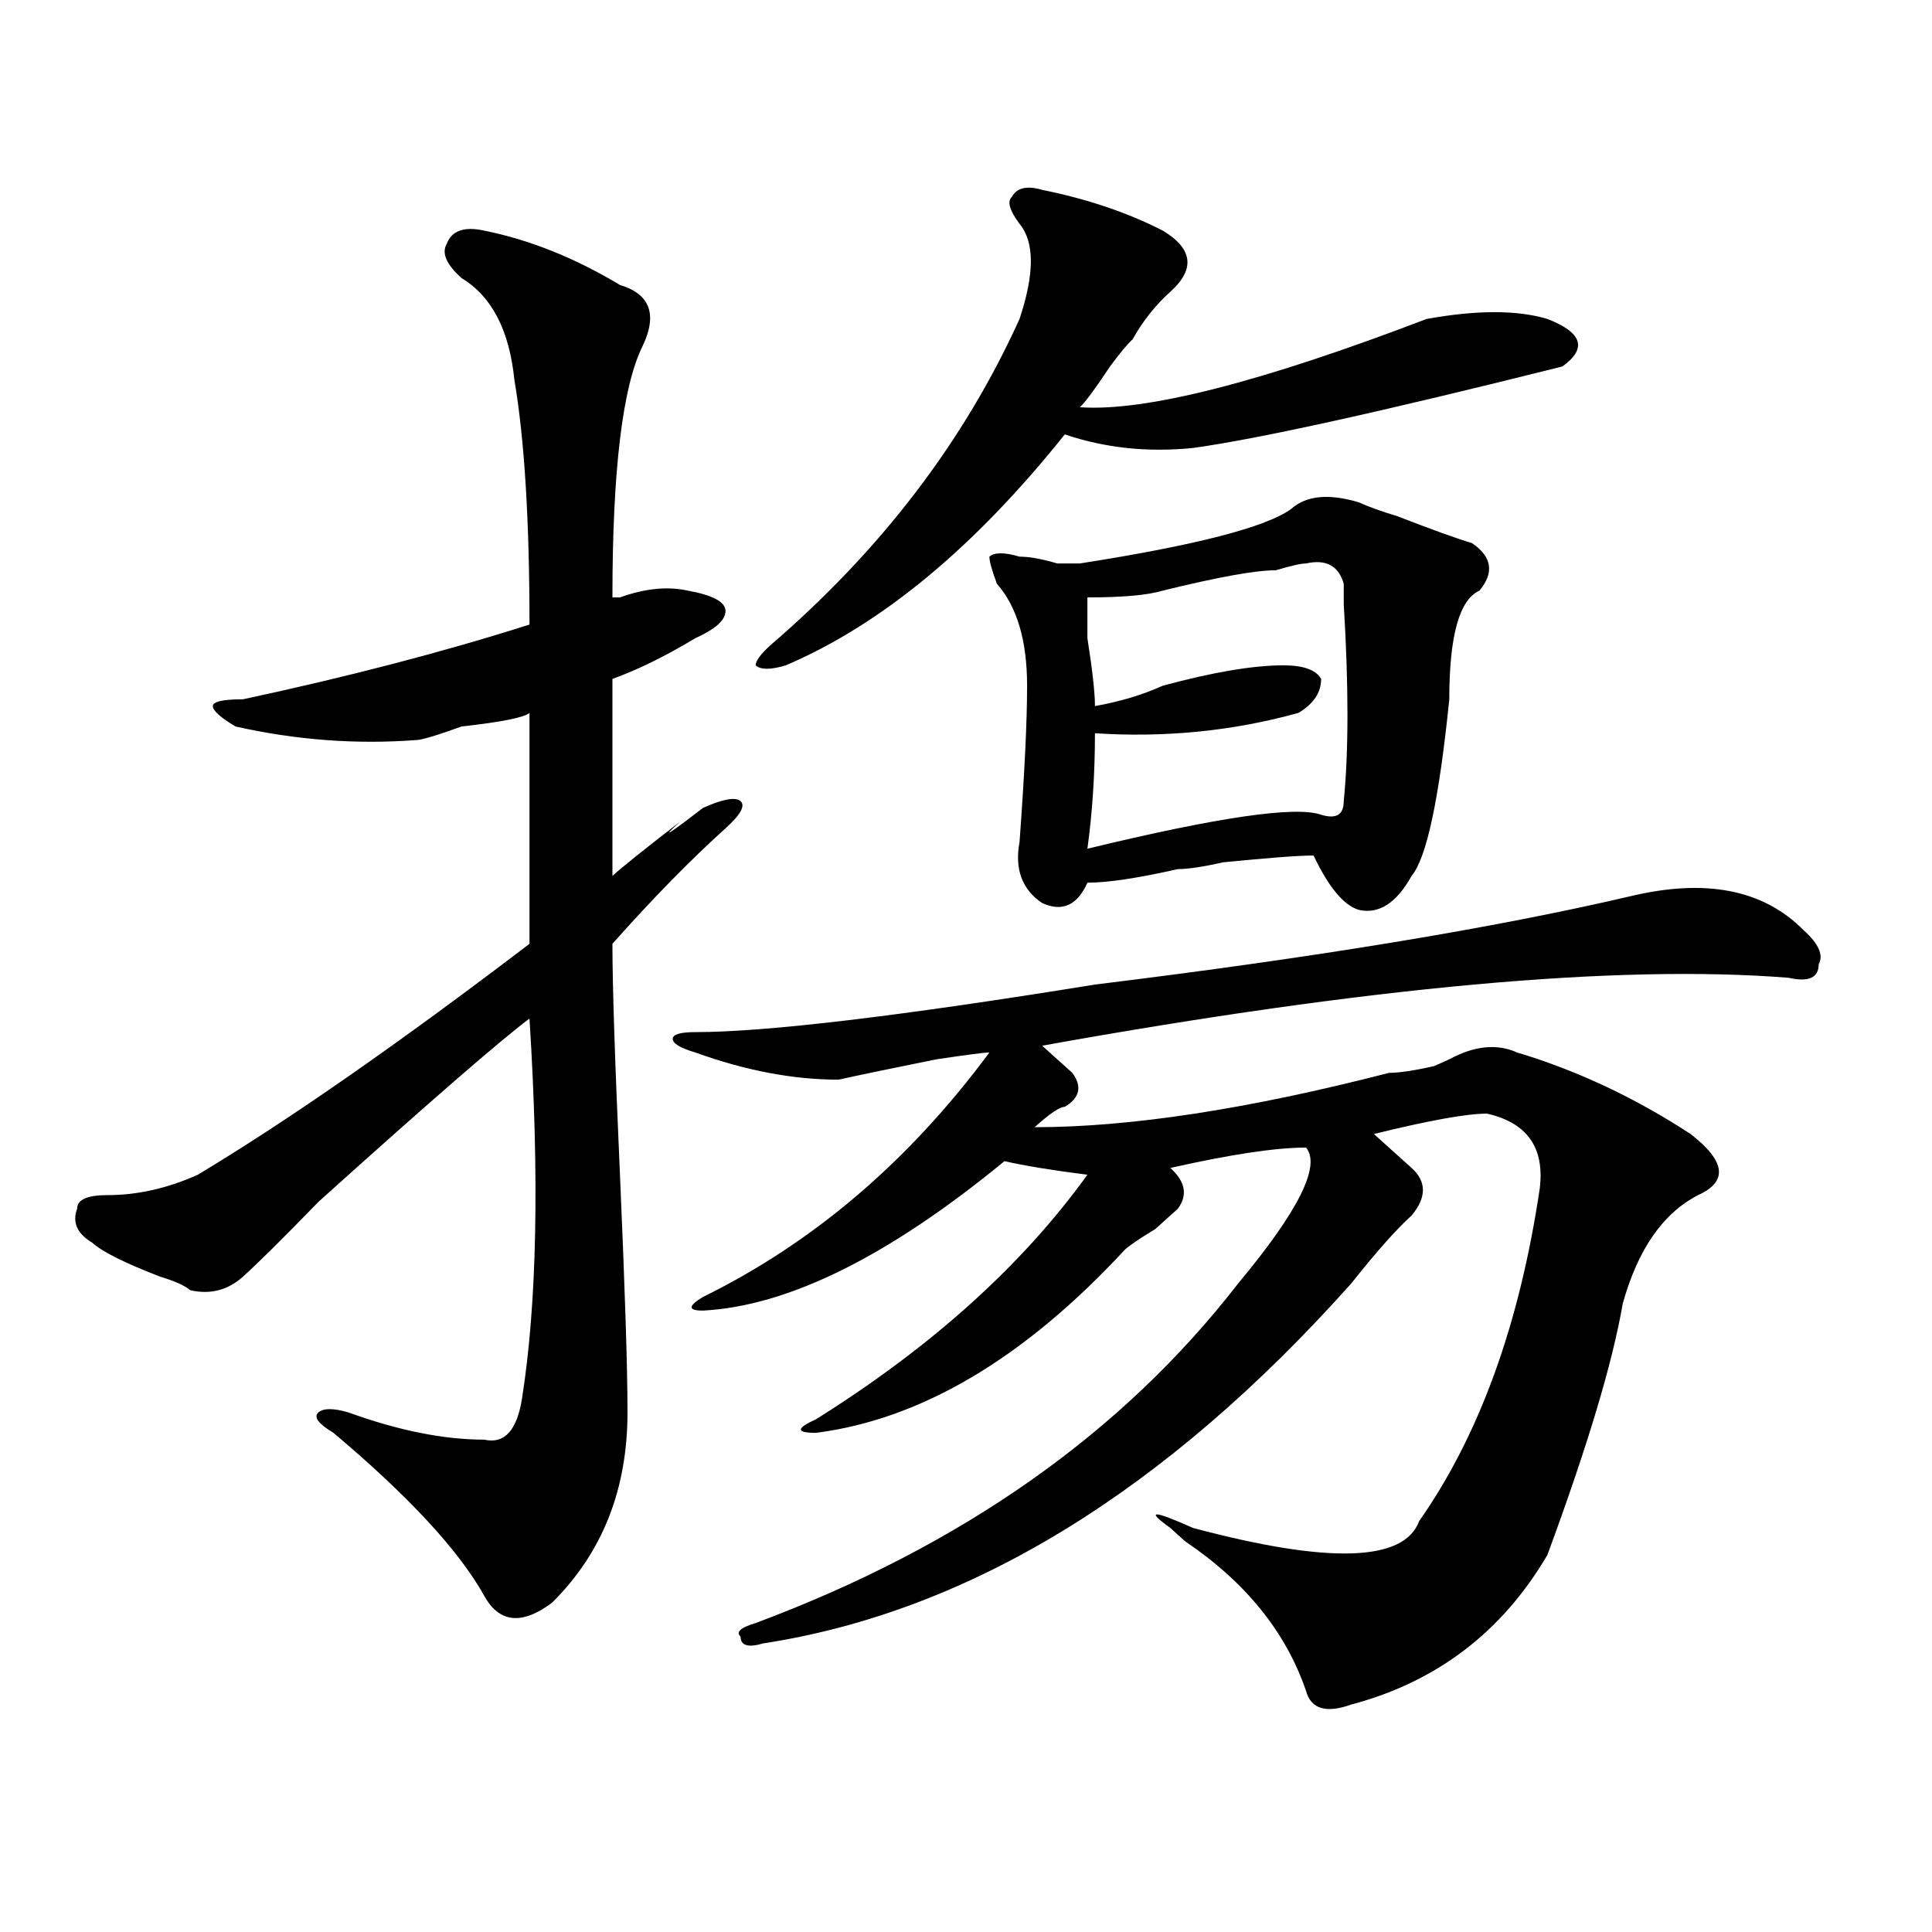 <?xml version="1.0" encoding="utf-8"?>
<!-- Generator: Adobe Illustrator 16.0.0, SVG Export Plug-In . SVG Version: 6.00 Build 0)  -->
<!DOCTYPE svg PUBLIC "-//W3C//DTD SVG 1.1//EN" "http://www.w3.org/Graphics/SVG/1.1/DTD/svg11.dtd">
<svg version="1.1" id="图层_1" xmlns="http://www.w3.org/2000/svg" xmlns:xlink="http://www.w3.org/1999/xlink" x="0px" y="0px"
	 width="1000px" height="1000px" viewBox="0 0 1000 1000" enable-background="new 0 0 1000 1000" xml:space="preserve">
<path d="M250.652,119.375c23.414,4.724,46.828,14.063,70.242,28.125c15.609,4.724,19.512,15.271,11.707,31.641
	c-10.427,21.094-15.609,64.489-15.609,130.078h3.902c12.987-4.669,24.694-5.823,35.121-3.516
	c12.987,2.362,19.512,5.878,19.512,10.547c0,4.724-5.243,9.394-15.609,14.063c-15.609,9.394-29.938,16.425-42.926,21.094
	c0,32.849,0,66.797,0,101.953c5.183-4.669,16.89-14.063,35.121-28.125c-10.427,9.394-6.524,7.031,11.707-7.031
	c10.366-4.669,16.89-5.823,19.512-3.516c2.562,2.362,0,7.031-7.805,14.063c-18.231,16.425-37.743,36.364-58.535,59.766
	c0,21.094,1.28,60.974,3.902,119.531c2.562,58.612,3.902,99.646,3.902,123.047c0,39.88-13.048,72.675-39.023,98.438
	c-15.609,11.7-27.316,10.547-35.121-3.516c-13.048-23.401-39.023-51.526-78.047-84.375c-7.805-4.669-10.427-8.185-7.805-10.547
	c2.562-2.308,7.805-2.308,15.609,0c25.976,9.394,49.39,14.063,70.242,14.063c10.366,2.362,16.89-4.669,19.512-21.094
	c7.805-49.219,9.085-114.808,3.902-196.875c-15.609,11.755-52.071,43.396-109.266,94.922
	c-18.231,18.786-31.219,31.641-39.023,38.672s-16.95,9.394-27.316,7.031c-2.622-2.308-7.805-4.669-15.609-7.031
	c-18.231-7.031-29.938-12.854-35.121-17.578c-7.805-4.669-10.427-10.547-7.805-17.578c0-4.669,5.183-7.031,15.609-7.031
	c15.609,0,31.219-3.516,46.828-10.547c46.828-28.125,104.022-67.95,171.703-119.531c0-44.495,0-84.375,0-119.531
	c-2.622,2.362-14.329,4.724-35.121,7.031c-13.048,4.724-20.853,7.031-23.414,7.031c-31.219,2.362-62.438,0-93.656-7.031
	c-7.805-4.669-11.707-8.185-11.707-10.547c0-2.308,5.183-3.516,15.609-3.516c54.633-11.7,104.022-24.609,148.289-38.672
	c0-53.888-2.622-96.075-7.805-126.563c-2.622-25.763-11.707-43.341-27.316-52.734c-7.805-7.031-10.427-12.854-7.805-17.578
	C233.702,119.375,240.226,117.067,250.652,119.375z M843.809,463.906c39.023-9.339,68.901-3.516,89.754,17.578
	c7.805,7.031,10.366,12.909,7.805,17.578c0,7.031-5.243,9.394-15.609,7.031c-88.474-7.031-217.251,4.724-386.332,35.156
	c2.562,2.362,7.805,7.031,15.609,14.063c5.183,7.031,3.902,12.909-3.902,17.578c-2.622,0-7.805,3.516-15.609,10.547
	c49.39,0,110.546-9.339,183.41-28.125c5.183,0,12.987-1.153,23.414-3.516c-5.243,2.362-2.622,1.208,7.805-3.516
	c12.987-7.031,24.694-8.185,35.121-3.516c31.219,9.394,61.097,23.456,89.754,42.188c18.171,14.063,19.512,24.609,3.902,31.641
	c-18.231,9.394-31.219,28.125-39.023,56.25c-5.243,30.487-18.231,73.828-39.023,130.078
	c-23.414,39.825-57.255,65.588-101.461,77.344c-13.048,4.669-20.853,2.307-23.414-7.031c-10.427-30.487-31.219-56.25-62.438-77.344
	c-2.622-2.308-5.243-4.669-7.805-7.031c-13.048-9.339-9.146-9.339,11.707,0c70.242,18.731,109.266,17.578,117.07-3.516
	c31.219-44.495,52.011-101.953,62.438-172.266c2.562-21.094-6.524-33.948-27.316-38.672c-10.427,0-29.938,3.516-58.535,10.547
	c5.183,4.724,11.707,10.547,19.512,17.578s7.805,15.271,0,24.609c-7.805,7.031-18.231,18.786-31.219,35.156
	C603.144,772.128,501.683,834.2,395.039,850.625c-7.805,2.307-11.707,1.153-11.707-3.516c-2.622-2.362,0-4.725,7.805-7.031
	c106.644-39.825,189.874-98.438,249.75-175.781c31.219-37.464,42.926-60.919,35.121-70.313c-15.609,0-39.023,3.516-70.242,10.547
	c7.805,7.031,9.085,14.063,3.902,21.094c-2.622,2.362-6.524,5.878-11.707,10.547c-7.805,4.724-13.048,8.239-15.609,10.547
	c-52.071,56.25-105.363,87.891-159.996,94.922c-10.427,0-10.427-2.308,0-7.031c59.815-37.464,106.644-79.651,140.484-126.563
	c-18.231-2.308-32.56-4.669-42.926-7.031c-59.876,49.219-111.888,75.036-156.094,77.344c-7.805,0-7.805-2.308,0-7.031
	c57.194-28.125,106.644-70.313,148.289-126.563c-2.622,0-11.707,1.208-27.316,3.516c-23.414,4.724-40.364,8.239-50.73,10.547
	c-23.414,0-48.169-4.669-74.145-14.063c-7.805-2.308-11.707-4.669-11.707-7.031c0-2.308,3.902-3.516,11.707-3.516
	c36.401,0,105.363-8.185,206.824-24.609C681.19,495.547,773.566,480.331,843.809,463.906z M539.426,98.281
	c23.414,4.724,44.206,11.755,62.438,21.094c15.609,9.394,16.89,19.94,3.902,31.641c-7.805,7.031-14.329,15.271-19.512,24.609
	c-2.622,2.362-6.524,7.031-11.707,14.063c-7.805,11.755-13.048,18.786-15.609,21.094c33.78,2.362,93.656-12.854,179.508-45.703
	c25.976-4.669,46.828-4.669,62.438,0c18.171,7.031,20.792,15.271,7.805,24.609c-93.656,23.456-157.435,37.519-191.215,42.188
	c-23.414,2.362-45.548,0-66.34-7.031c-46.828,58.612-94.997,98.438-144.387,119.531c-7.805,2.362-13.048,2.362-15.609,0
	c0-2.308,2.562-5.823,7.805-10.547c57.194-49.219,100.12-105.469,128.777-168.75c7.805-23.401,7.805-39.825,0-49.219
	c-5.243-7.031-6.524-11.7-3.902-14.063C526.378,97.128,531.621,95.974,539.426,98.281z M761.859,281.094
	c10.366,7.031,11.707,15.271,3.902,24.609c-10.427,4.724-15.609,23.456-15.609,56.25c-5.243,51.581-11.707,82.067-19.512,91.406
	c-7.805,14.063-16.95,19.94-27.316,17.578c-7.805-2.308-15.609-11.7-23.414-28.125c-7.805,0-23.414,1.208-46.828,3.516
	c-10.427,2.362-18.231,3.516-23.414,3.516c-20.853,4.724-36.462,7.031-46.828,7.031c-5.243,11.755-13.048,15.271-23.414,10.547
	c-10.427-7.031-14.329-17.578-11.707-31.641c2.562-35.156,3.902-62.073,3.902-80.859c0-23.401-5.243-40.979-15.609-52.734
	c-2.622-7.031-3.902-11.7-3.902-14.063c2.562-2.308,7.805-2.308,15.609,0c5.183,0,11.707,1.208,19.512,3.516
	c5.183,0,9.085,0,11.707,0c59.815-9.339,96.218-18.731,109.266-28.125c7.805-7.031,19.512-8.185,35.121-3.516
	c5.183,2.362,11.707,4.724,19.512,7.031C741.007,274.063,754.055,278.786,761.859,281.094z M695.52,302.188
	c-2.622-9.339-9.146-12.854-19.512-10.547c-2.622,0-7.805,1.208-15.609,3.516c-10.427,0-29.938,3.516-58.535,10.547
	c-7.805,2.362-20.853,3.516-39.023,3.516c0,2.362,0,9.394,0,21.094c2.562,16.425,3.902,28.125,3.902,35.156
	c12.987-2.308,24.694-5.823,35.121-10.547c25.976-7.031,46.828-10.547,62.438-10.547c10.366,0,16.89,2.362,19.512,7.031
	c0,7.031-3.902,12.909-11.707,17.578c-33.841,9.394-68.962,12.909-105.363,10.547c0,21.094-1.341,41.034-3.902,59.766
	c67.62-16.37,107.925-22.247,120.973-17.578c7.805,2.362,11.707,0,11.707-7.031c2.562-25.763,2.562-59.766,0-101.953
	C695.52,308.065,695.52,304.55,695.52,302.188z"/>
</svg>
